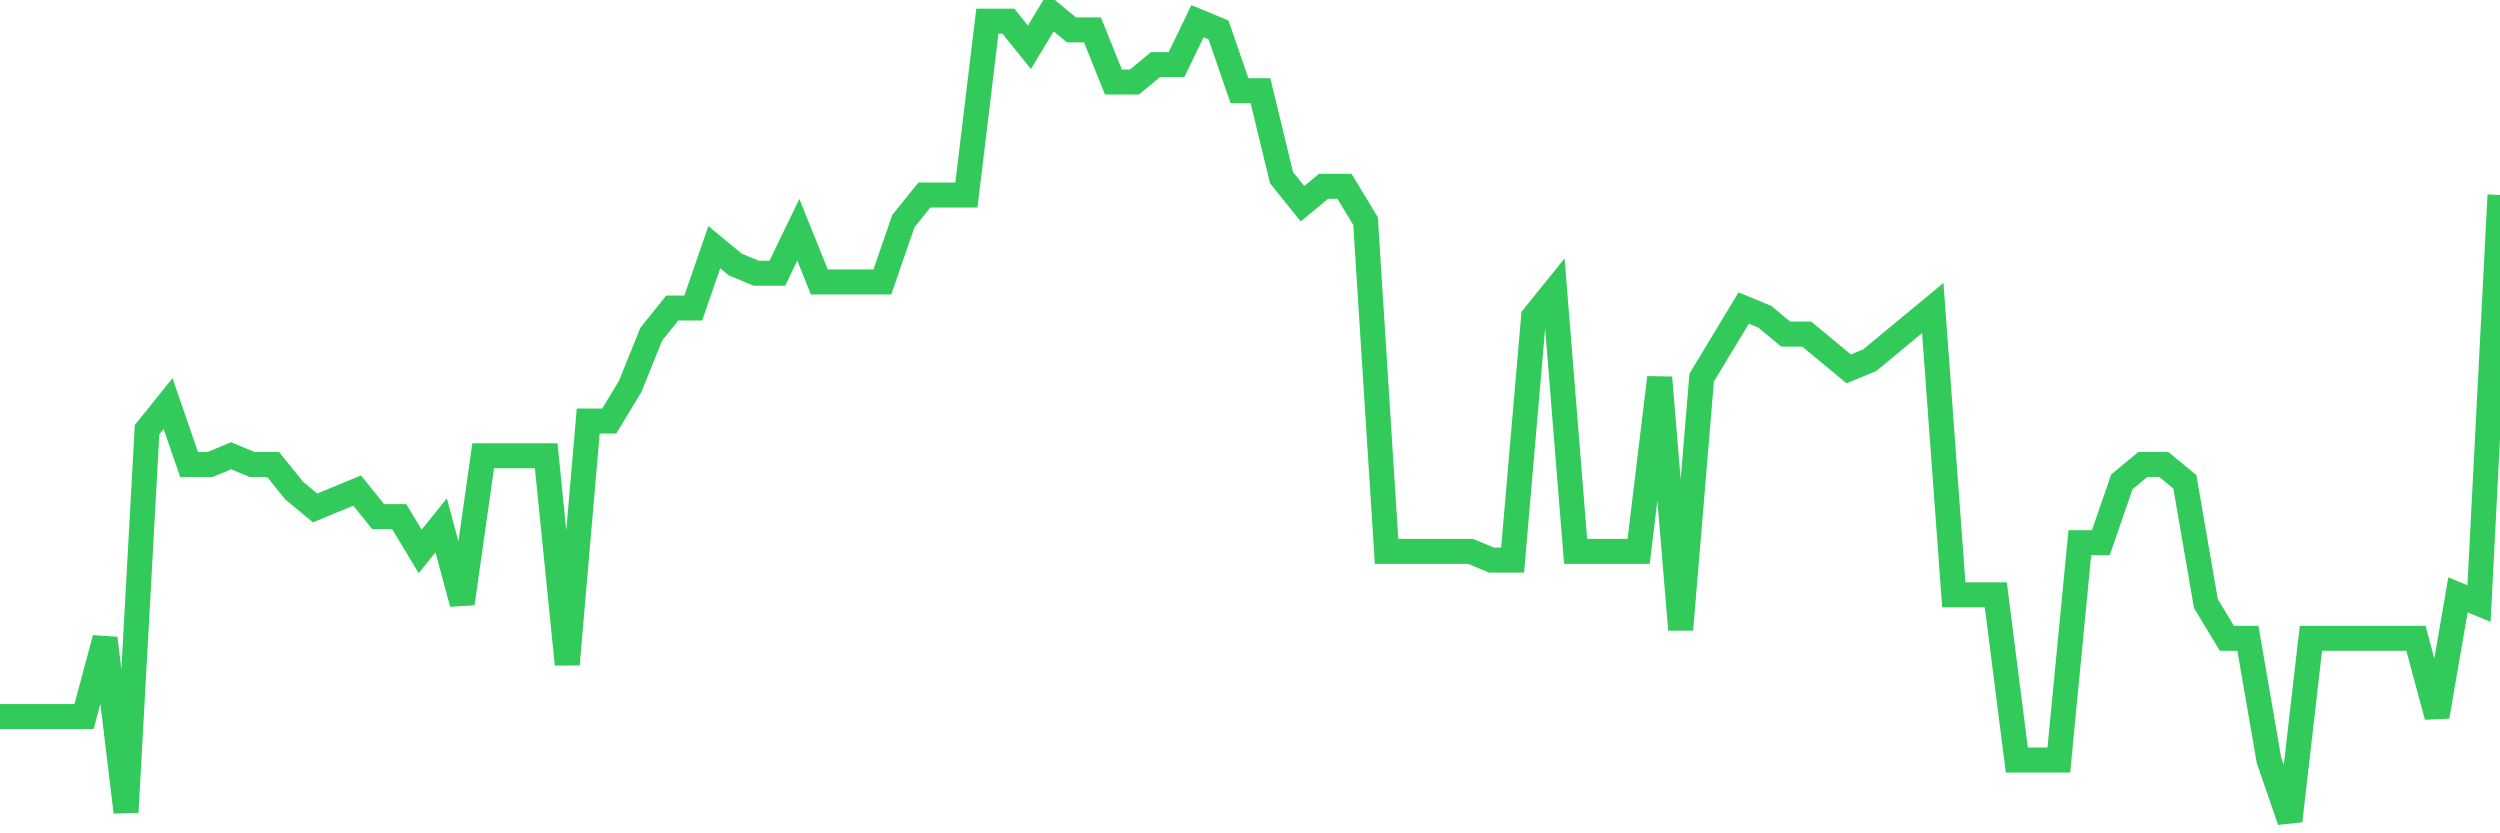 <svg
  xmlns="http://www.w3.org/2000/svg"
  xmlns:xlink="http://www.w3.org/1999/xlink"
  width="120"
  height="40"
  viewBox="0 0 120 40"
  preserveAspectRatio="none"
>
  <polyline
    points="0,34.394 1.008,34.394 2.017,34.394 3.025,34.394 4.034,34.394 5.042,30.639 6.05,38.983 7.059,20.626 8.067,19.374 9.076,22.295 10.084,22.295 11.092,21.877 12.101,22.295 13.109,22.295 14.118,23.546 15.126,24.381 16.134,23.963 17.143,23.546 18.151,24.798 19.16,24.798 20.168,26.467 21.176,25.215 22.185,28.97 23.193,21.877 24.202,21.877 25.21,21.877 26.218,21.877 27.227,31.89 28.235,20.209 29.244,20.209 30.252,18.54 31.261,16.037 32.269,14.785 33.277,14.785 34.286,11.865 35.294,12.699 36.303,13.116 37.311,13.116 38.319,11.03 39.328,13.533 40.336,13.533 41.345,13.533 42.353,13.533 43.361,10.613 44.37,9.361 45.378,9.361 46.387,9.361 47.395,1.017 48.403,1.017 49.412,2.269 50.42,0.6 51.429,1.434 52.437,1.434 53.445,3.938 54.454,3.938 55.462,3.103 56.471,3.103 57.479,1.017 58.487,1.434 59.496,4.355 60.504,4.355 61.513,8.527 62.521,9.778 63.529,8.944 64.538,8.944 65.546,10.613 66.555,26.467 67.563,26.467 68.571,26.467 69.58,26.467 70.588,26.467 71.597,26.884 72.605,26.884 73.613,15.202 74.622,13.951 75.63,26.467 76.639,26.467 77.647,26.467 78.655,26.467 79.664,18.123 80.672,30.222 81.681,18.123 82.689,16.454 83.697,14.785 84.706,15.202 85.714,16.037 86.723,16.037 87.731,16.871 88.739,17.705 89.748,17.288 90.756,16.454 91.765,15.619 92.773,14.785 93.782,28.553 94.79,28.553 95.798,28.553 96.807,36.48 97.815,36.48 98.824,36.48 99.832,26.049 100.84,26.049 101.849,23.129 102.857,22.295 103.866,22.295 104.874,23.129 105.882,28.97 106.891,30.639 107.899,30.639 108.908,36.48 109.916,39.4 110.924,30.639 111.933,30.639 112.941,30.639 113.95,30.639 114.958,30.639 115.966,30.639 116.975,34.394 117.983,28.553 118.992,28.97 120,9.361"
    fill="none"
    stroke="#32ca5b"
    stroke-width="1.2"
  >
  </polyline>
</svg>